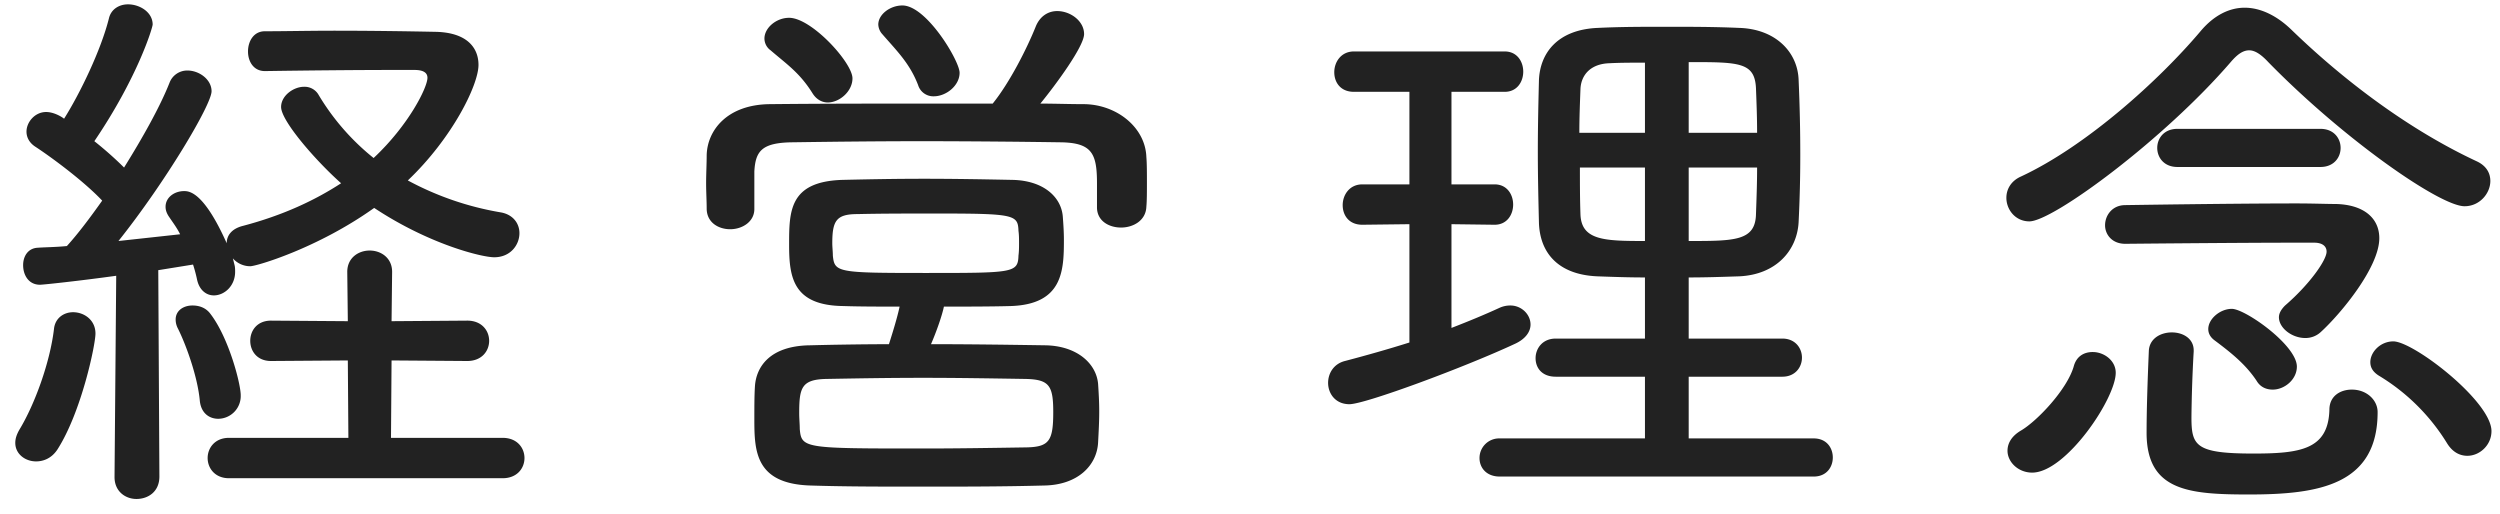 <svg xmlns="http://www.w3.org/2000/svg" width="107" height="22" viewBox="0 0 107 22"><path fill="#222" d="M105.483 8.827c-1.056 0-5.185-2.88-8.401-6.169-.312-.336-.576-.504-.816-.504-.264 0-.504.168-.792.504-2.856 3.313-7.609 6.817-8.617 6.817-.6 0-.984-.504-.984-1.008 0-.36.192-.72.624-.912 2.784-1.296 5.905-4.105 7.705-6.241.552-.648 1.2-.984 1.872-.984.648 0 1.344.312 1.992.936 2.328 2.256 5.113 4.321 7.945 5.641.408.192.576.504.576.84 0 .528-.456 1.08-1.104 1.08zM77.628 20.396H64.187c-.576 0-.864-.384-.864-.792a.84.84 0 01.864-.84h6.217v-2.641h-3.817c-.6 0-.864-.384-.864-.792 0-.408.288-.84.864-.84h3.817v-2.616c-.696 0-1.368-.024-2.04-.048-1.657-.072-2.449-.984-2.497-2.28-.024-.984-.048-2.04-.048-3.072s.024-2.089.048-3.049c.048-1.152.792-2.16 2.521-2.232.984-.048 1.944-.048 2.952-.048.984 0 2.016 0 3.096.048 1.56.048 2.496 1.032 2.544 2.208.048 1.08.072 2.161.072 3.241 0 .96-.024 1.92-.072 2.88-.072 1.2-.96 2.232-2.544 2.304-.744.024-1.44.048-2.16.048v2.616h4.008c.552 0 .84.408.84.816s-.288.816-.84.816h-4.008v2.641h5.352c.552 0 .816.408.816.816s-.264.816-.816.816zM70.404 2.682c-.528 0-1.056 0-1.512.024-.84.024-1.224.528-1.248 1.104-.024.624-.048 1.248-.048 1.873h2.808V2.682zm0 4.489H67.62c0 .672 0 1.344.024 2.016.048 1.104 1.032 1.128 2.76 1.128V7.171zm4.752-3.385c-.048-1.128-.72-1.128-2.88-1.128v3.025h2.928c0-.649-.024-1.273-.048-1.897zm0 5.377c.024-.672.048-1.32.048-1.992h-2.928v3.144c1.968 0 2.856 0 2.88-1.152zm-10.969 4.008c.168-.072.312-.096.456-.096.48 0 .864.384.864.816 0 .288-.192.6-.648.816-2.16 1.008-6.432 2.593-7.104 2.593-.6 0-.912-.457-.912-.913 0-.408.24-.816.72-.936.912-.24 1.848-.504 2.76-.792V9.595l-2.016.024c-.576 0-.84-.408-.84-.84s.288-.888.84-.888h2.016V3.93h-2.376c-.576 0-.84-.408-.84-.84s.288-.888.84-.888h6.456c.528 0 .792.432.792.864s-.264.864-.792.864h-2.28v3.961h1.848c.528 0 .792.432.792.864s-.264.864-.792.864l-1.848-.024v4.44c.744-.288 1.44-.576 2.064-.864zM47.983 9.739c-.528 0-1.032-.288-1.032-.864V7.843c0-1.272-.216-1.728-1.536-1.752a433.095 433.095 0 00-5.856-.048c-2.04 0-4.033.024-5.689.048-1.272.024-1.536.384-1.584 1.248v1.608c0 .552-.528.864-1.032.864s-1.008-.288-1.008-.888c0-.312-.024-.696-.024-1.08 0-.408.024-.84.024-1.2.024-1.056.864-2.161 2.688-2.185 2.232-.024 4.489-.024 6.745-.024h2.808c.72-.888 1.464-2.352 1.848-3.312.192-.456.552-.648.912-.648.576 0 1.152.432 1.152.984 0 .528-1.224 2.184-1.872 2.976.648 0 1.248.024 1.896.024 1.368.024 2.593.985 2.641 2.257.024.288.024.696.024 1.104 0 .384 0 .768-.024 1.032-.024.6-.576.888-1.081.888zm-8.016-5.617a.68.68 0 01-.672-.48c-.36-.936-.912-1.464-1.536-2.184a.648.648 0 01-.168-.408c0-.432.504-.816 1.032-.816 1.032 0 2.448 2.376 2.448 2.88 0 .552-.576 1.008-1.104 1.008zm-4.537.264c-.24 0-.48-.12-.648-.384-.552-.888-1.104-1.248-1.8-1.848a.625.625 0 01-.264-.504c0-.456.504-.888 1.056-.888.96 0 2.712 1.92 2.712 2.592 0 .552-.552 1.032-1.056 1.032zM21.512 20.468H9.799c-.6 0-.912-.432-.912-.864s.312-.864.912-.864h5.112l-.024-3.313-3.288.024c-.6 0-.888-.432-.888-.864s.288-.864.888-.864l3.288.024-.024-2.112c0-.6.48-.912.96-.912s.96.312.96.912l-.024 2.112 3.24-.024c.625 0 .937.432.937.864s-.312.864-.937.864l-3.24-.024-.024 3.313h4.777c.624 0 .936.432.936.864s-.312.864-.936.864zm-.36-9.457c-.528 0-2.785-.552-5.137-2.112-2.424 1.728-5.04 2.496-5.304 2.496a.99.99 0 01-.744-.336l.072.288c.024.096.024.192.024.288 0 .6-.456 1.008-.912 1.008-.312 0-.625-.216-.721-.696a6.01 6.01 0 00-.168-.624l-1.488.24.048 8.833c0 .648-.48.96-.984.96-.456 0-.936-.312-.936-.936v-.024l.072-8.593c-1.56.216-3.12.384-3.264.384-.48 0-.72-.408-.72-.84 0-.36.192-.72.624-.744.336-.024.768-.024 1.248-.072.48-.528.984-1.2 1.512-1.944-.816-.864-2.232-1.896-2.856-2.304-.264-.168-.384-.408-.384-.648 0-.409.36-.841.84-.841.36 0 .72.24.768.288.696-1.104 1.584-2.952 1.92-4.296.096-.408.456-.6.816-.6.504 0 1.056.336 1.056.864 0 .12-.624 2.232-2.496 4.993.456.36.912.768 1.272 1.128.792-1.272 1.536-2.593 1.944-3.625a.81.81 0 01.768-.528c.504 0 1.033.384 1.033.888 0 .576-1.993 3.913-3.985 6.409l2.64-.288c-.144-.288-.312-.504-.456-.72-.12-.168-.168-.312-.168-.456 0-.408.384-.672.792-.672.216 0 .84.024 1.825 2.232 0-.336.216-.624.696-.744 1.728-.456 3.096-1.104 4.2-1.824-1.08-.96-2.568-2.665-2.568-3.265 0-.48.528-.864.984-.864a.69.69 0 01.6.312 10.083 10.083 0 002.376 2.737c1.512-1.417 2.304-3.025 2.304-3.433 0-.24-.216-.336-.552-.336h-.96c-1.56 0-3.864.024-5.424.048h-.024c-.48 0-.72-.408-.72-.84s.24-.864.72-.864c.84 0 1.896-.024 2.976-.024 1.536 0 3.144.024 4.32.048 1.344.024 1.849.672 1.849 1.416 0 .864-1.129 3.145-3.025 4.945a12.854 12.854 0 003.985 1.368c.528.096.792.48.792.888 0 .504-.384 1.032-1.08 1.032zM3.126 13.363c.48 0 .96.336.96.912 0 .48-.6 3.361-1.632 4.969-.24.36-.576.504-.912.504-.456 0-.888-.312-.888-.792 0-.168.048-.336.168-.552.672-1.104 1.32-2.905 1.488-4.321.048-.48.432-.72.816-.72zm5.112-.288c.288 0 .577.096.769.36.792 1.032 1.296 3 1.296 3.48a.973.973 0 01-.96 1.009c-.384 0-.745-.24-.793-.792-.096-1.009-.576-2.353-.936-3.073a.823.823 0 01-.096-.384c0-.384.336-.6.72-.6zm26.424 1.704a148.55 148.55 0 013.385-.048c.168-.528.36-1.152.456-1.608-.792 0-1.68 0-2.401-.024-2.16-.024-2.328-1.224-2.328-2.616 0-1.44 0-2.712 2.28-2.784 1.033-.024 2.257-.048 3.505-.048 1.272 0 2.592.024 3.768.048 1.32.024 2.088.72 2.16 1.56.024.312.048.672.048 1.008 0 1.32-.048 2.76-2.28 2.832-.888.024-1.968.024-2.856.024-.072.36-.312 1.056-.552 1.608 1.656 0 3.312.024 4.896.048 1.368.024 2.184.792 2.256 1.656.024.36.048.769.048 1.177 0 .432-.024.864-.048 1.32-.048.984-.864 1.824-2.304 1.848-1.776.048-3.552.048-5.232.048-1.68 0-3.289 0-4.777-.048-2.352-.072-2.4-1.464-2.4-2.832 0-.504 0-1.009.024-1.393.048-.864.648-1.752 2.352-1.776zm8.929-3.84c.024-.192.024-.36.024-.528 0-.168 0-.36-.024-.528-.024-.696-.168-.744-3.528-.744-1.176 0-2.352 0-3.361.024-.912 0-1.08.288-1.08 1.248 0 .168.024.36.024.528.072.72.192.744 3.937.744 3.792 0 3.984 0 4.008-.744zm-9.361 7.417c.072.84.192.84 5.305.84 1.416 0 2.904-.024 4.416-.048.96-.024 1.128-.288 1.128-1.512 0-1.129-.168-1.393-1.176-1.417-1.488-.024-2.976-.048-4.416-.048-1.416 0-2.809.024-4.129.048-1.056.024-1.152.384-1.152 1.465 0 .24.024.48.024.672zm54.523-2.665c.12-.456.456-.624.816-.624.48 0 .984.36.984.888 0 1.105-2.136 4.273-3.576 4.273-.6 0-1.056-.456-1.056-.936 0-.312.168-.624.576-.864.696-.408 1.968-1.753 2.256-2.737zm10.561-8.544h-6.12c-.576 0-.864-.408-.864-.816s.288-.816.864-.816h6.12c.576 0 .864.408.864.816s-.288.816-.864.816zm-8.353 1.632s4.561-.072 7.345-.072c.696 0 1.272.024 1.656.024 1.2.024 1.872.6 1.872 1.464 0 1.248-1.656 3.24-2.496 4.008a.96.96 0 01-.672.264c-.576 0-1.128-.432-1.128-.888 0-.168.096-.336.264-.504 1.056-.912 1.776-1.944 1.776-2.304 0-.24-.192-.384-.528-.384h-.912c-2.304 0-7.177.048-7.177.048-.576 0-.864-.408-.864-.792 0-.432.312-.864.864-.864zm5.617 7.512c-.48-.72-1.128-1.224-1.8-1.728-.192-.144-.264-.312-.264-.48 0-.432.504-.864 1.008-.864.576 0 2.784 1.56 2.784 2.472 0 .552-.528.984-1.032.984-.264 0-.528-.096-.696-.384zm-3.624-2.064c.48 0 .936.264.936.768v.048a59.964 59.964 0 00-.096 2.809c0 1.224.168 1.56 2.64 1.56 2.016 0 3.216-.168 3.264-1.872 0-.601.48-.865.96-.865.648 0 1.104.457 1.104.961 0 3.12-2.52 3.528-5.496 3.528-2.568 0-4.392-.144-4.392-2.64 0-1.032.048-2.377.096-3.505.024-.528.504-.792.984-.792zm9.48.384c.865 0 4.201 2.569 4.201 3.841 0 .6-.504 1.056-1.032 1.056-.312 0-.624-.144-.864-.528a8.688 8.688 0 00-2.929-2.905c-.264-.168-.36-.36-.36-.576 0-.432.432-.888.984-.888z"/></svg>